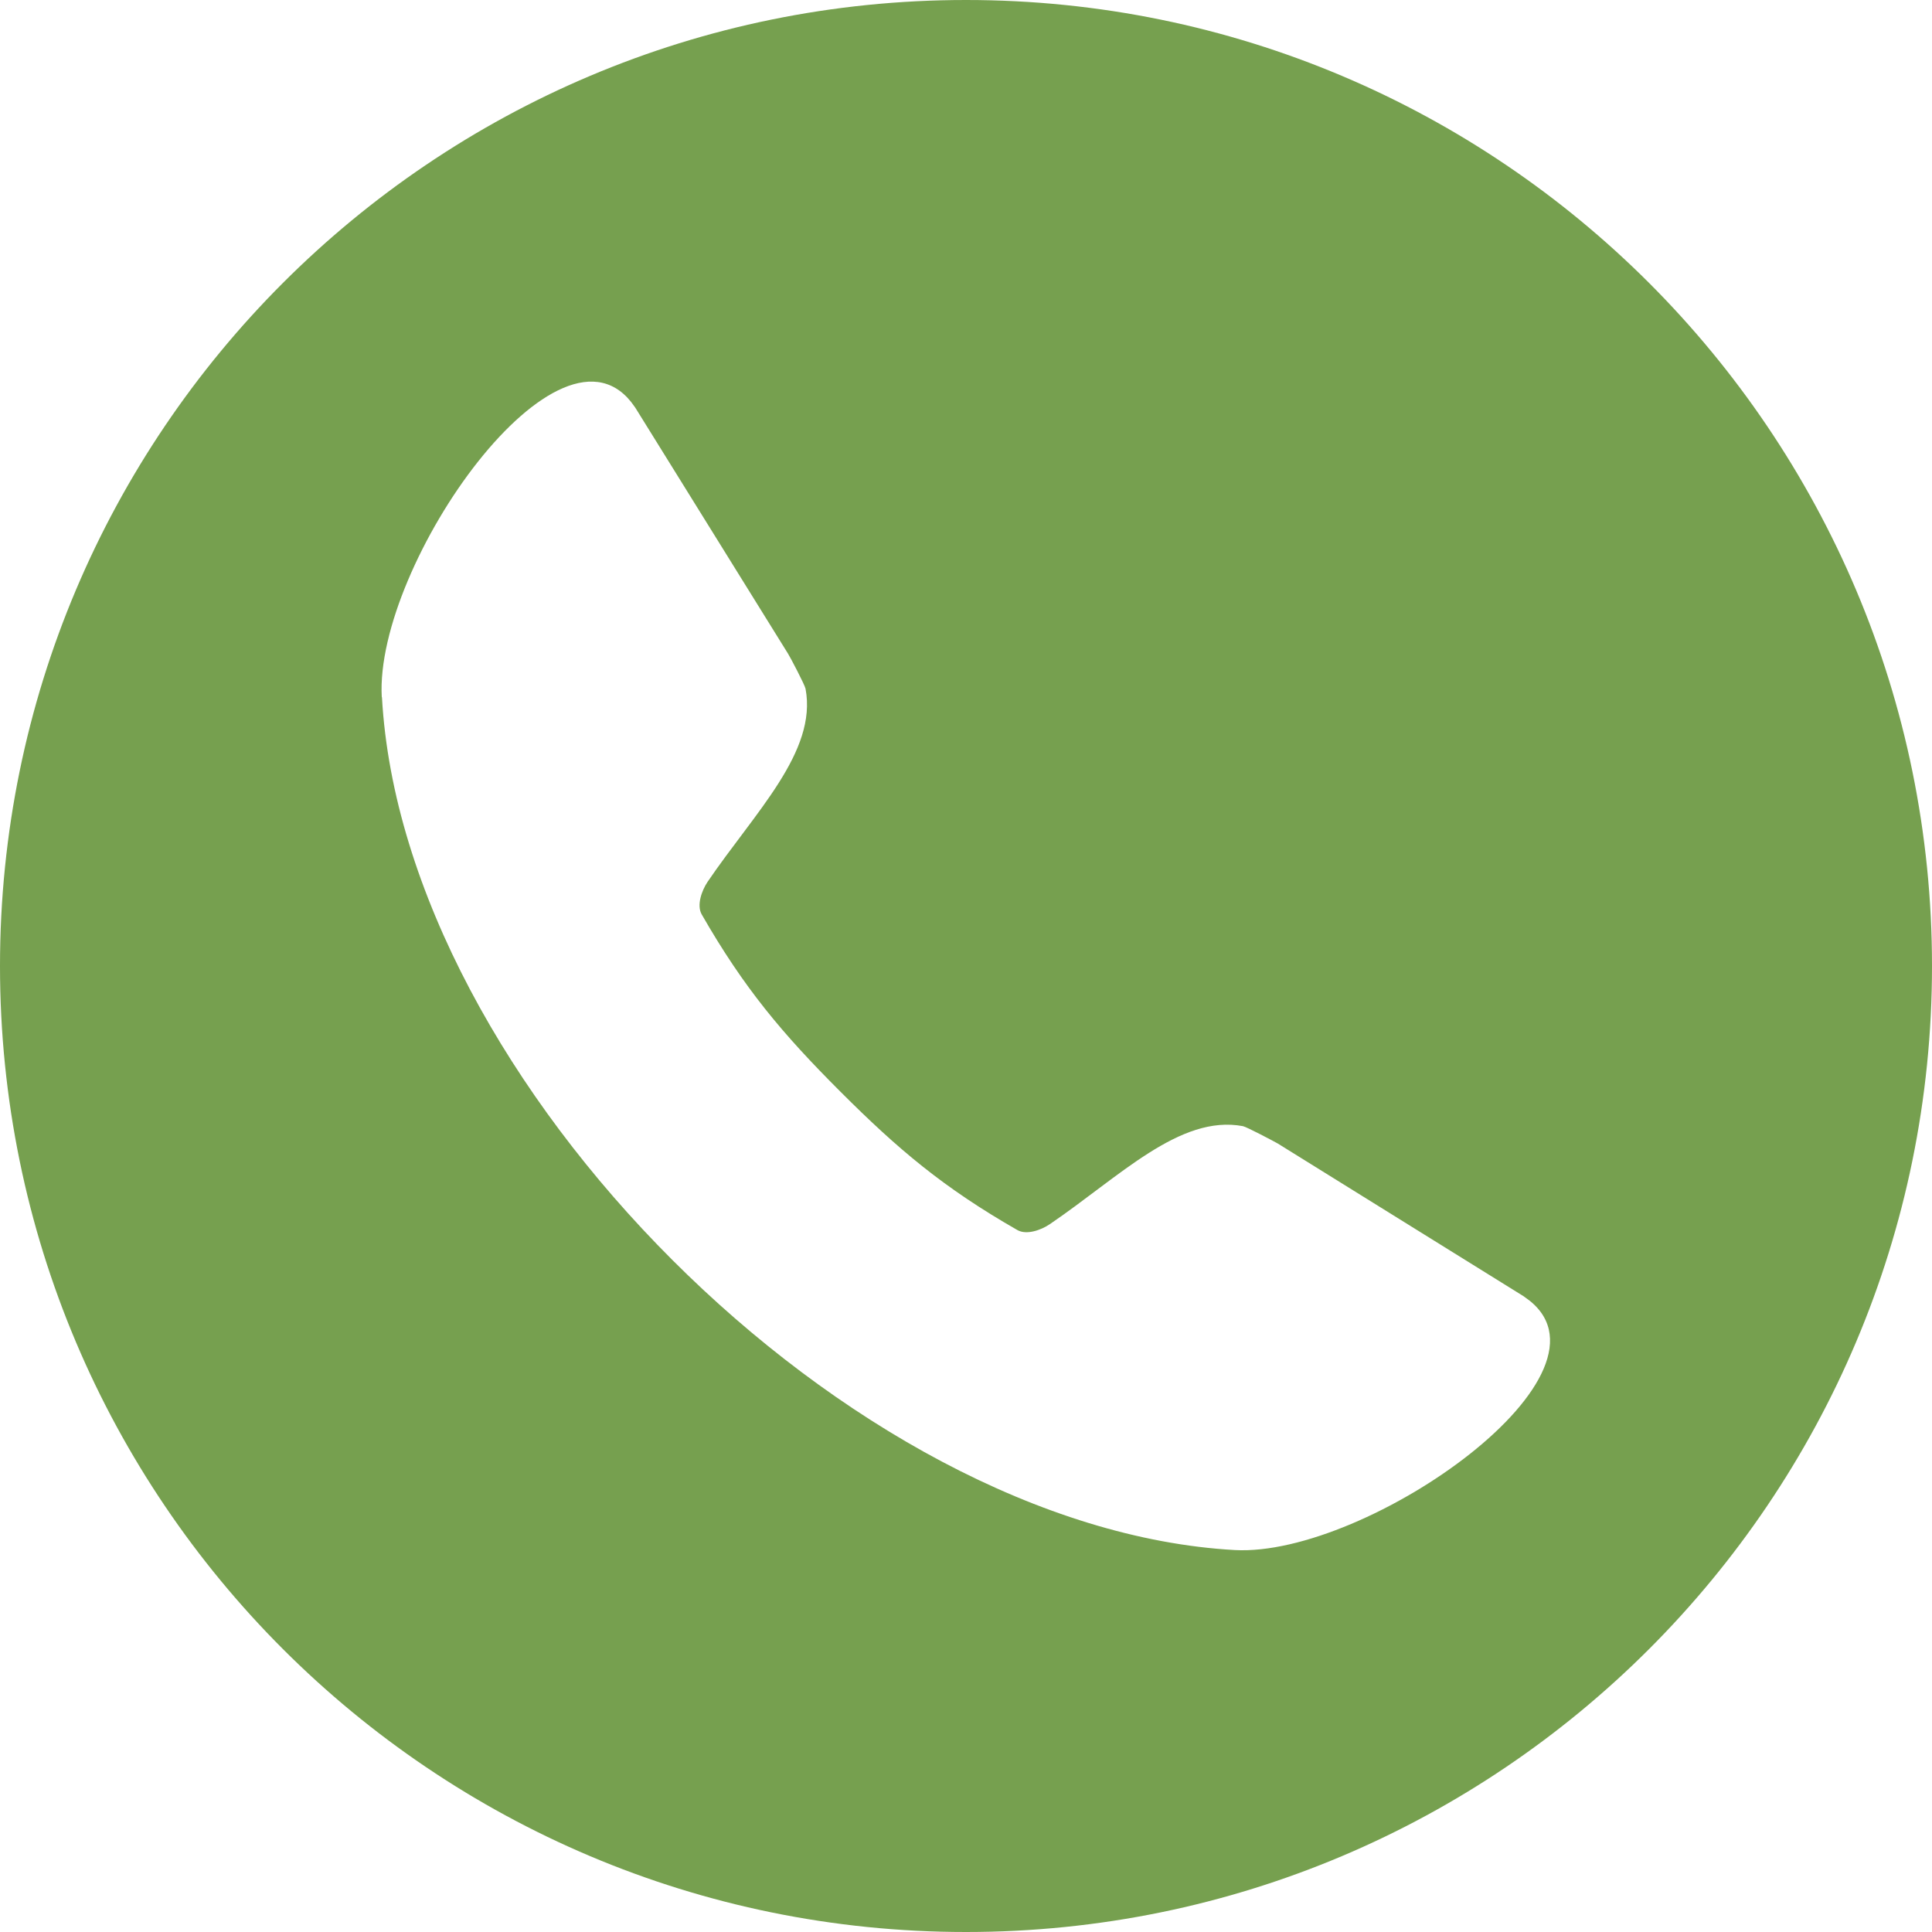 <?xml version="1.0" encoding="UTF-8"?><svg id="Layer_1" xmlns="http://www.w3.org/2000/svg" width="20" height="20" viewBox="0 0 20 20"><defs><style>.cls-1{fill:#76a04f;fill-rule:evenodd;}</style></defs><path class="cls-1" d="M10,0c5.523,0,10,4.477,10,10s-4.477,10-10,10S0,15.523,0,10,4.477,0,10,0h0ZM3.954,7.218c.111,1.991,1.322,4.142,3.004,5.823,1.682,1.682,3.833,2.893,5.823,3.005,1.375.076,4.121-1.858,3.004-2.618-.004-.002-.007-.005-.009-.007l-2.548-1.583c-.034-.02-.322-.172-.361-.18-.653-.123-1.279.525-2,1.015-.09.061-.241.115-.336.06-.765-.438-1.234-.835-1.833-1.434s-.995-1.068-1.434-1.833c-.054-.095,0-.246.06-.336.49-.721,1.138-1.347,1.015-2-.007-.039-.159-.328-.18-.361l-1.582-2.548s-.004-.007-.007-.01c-.758-1.116-2.694,1.629-2.618,3.005h0l.002.002Z"/></svg>
